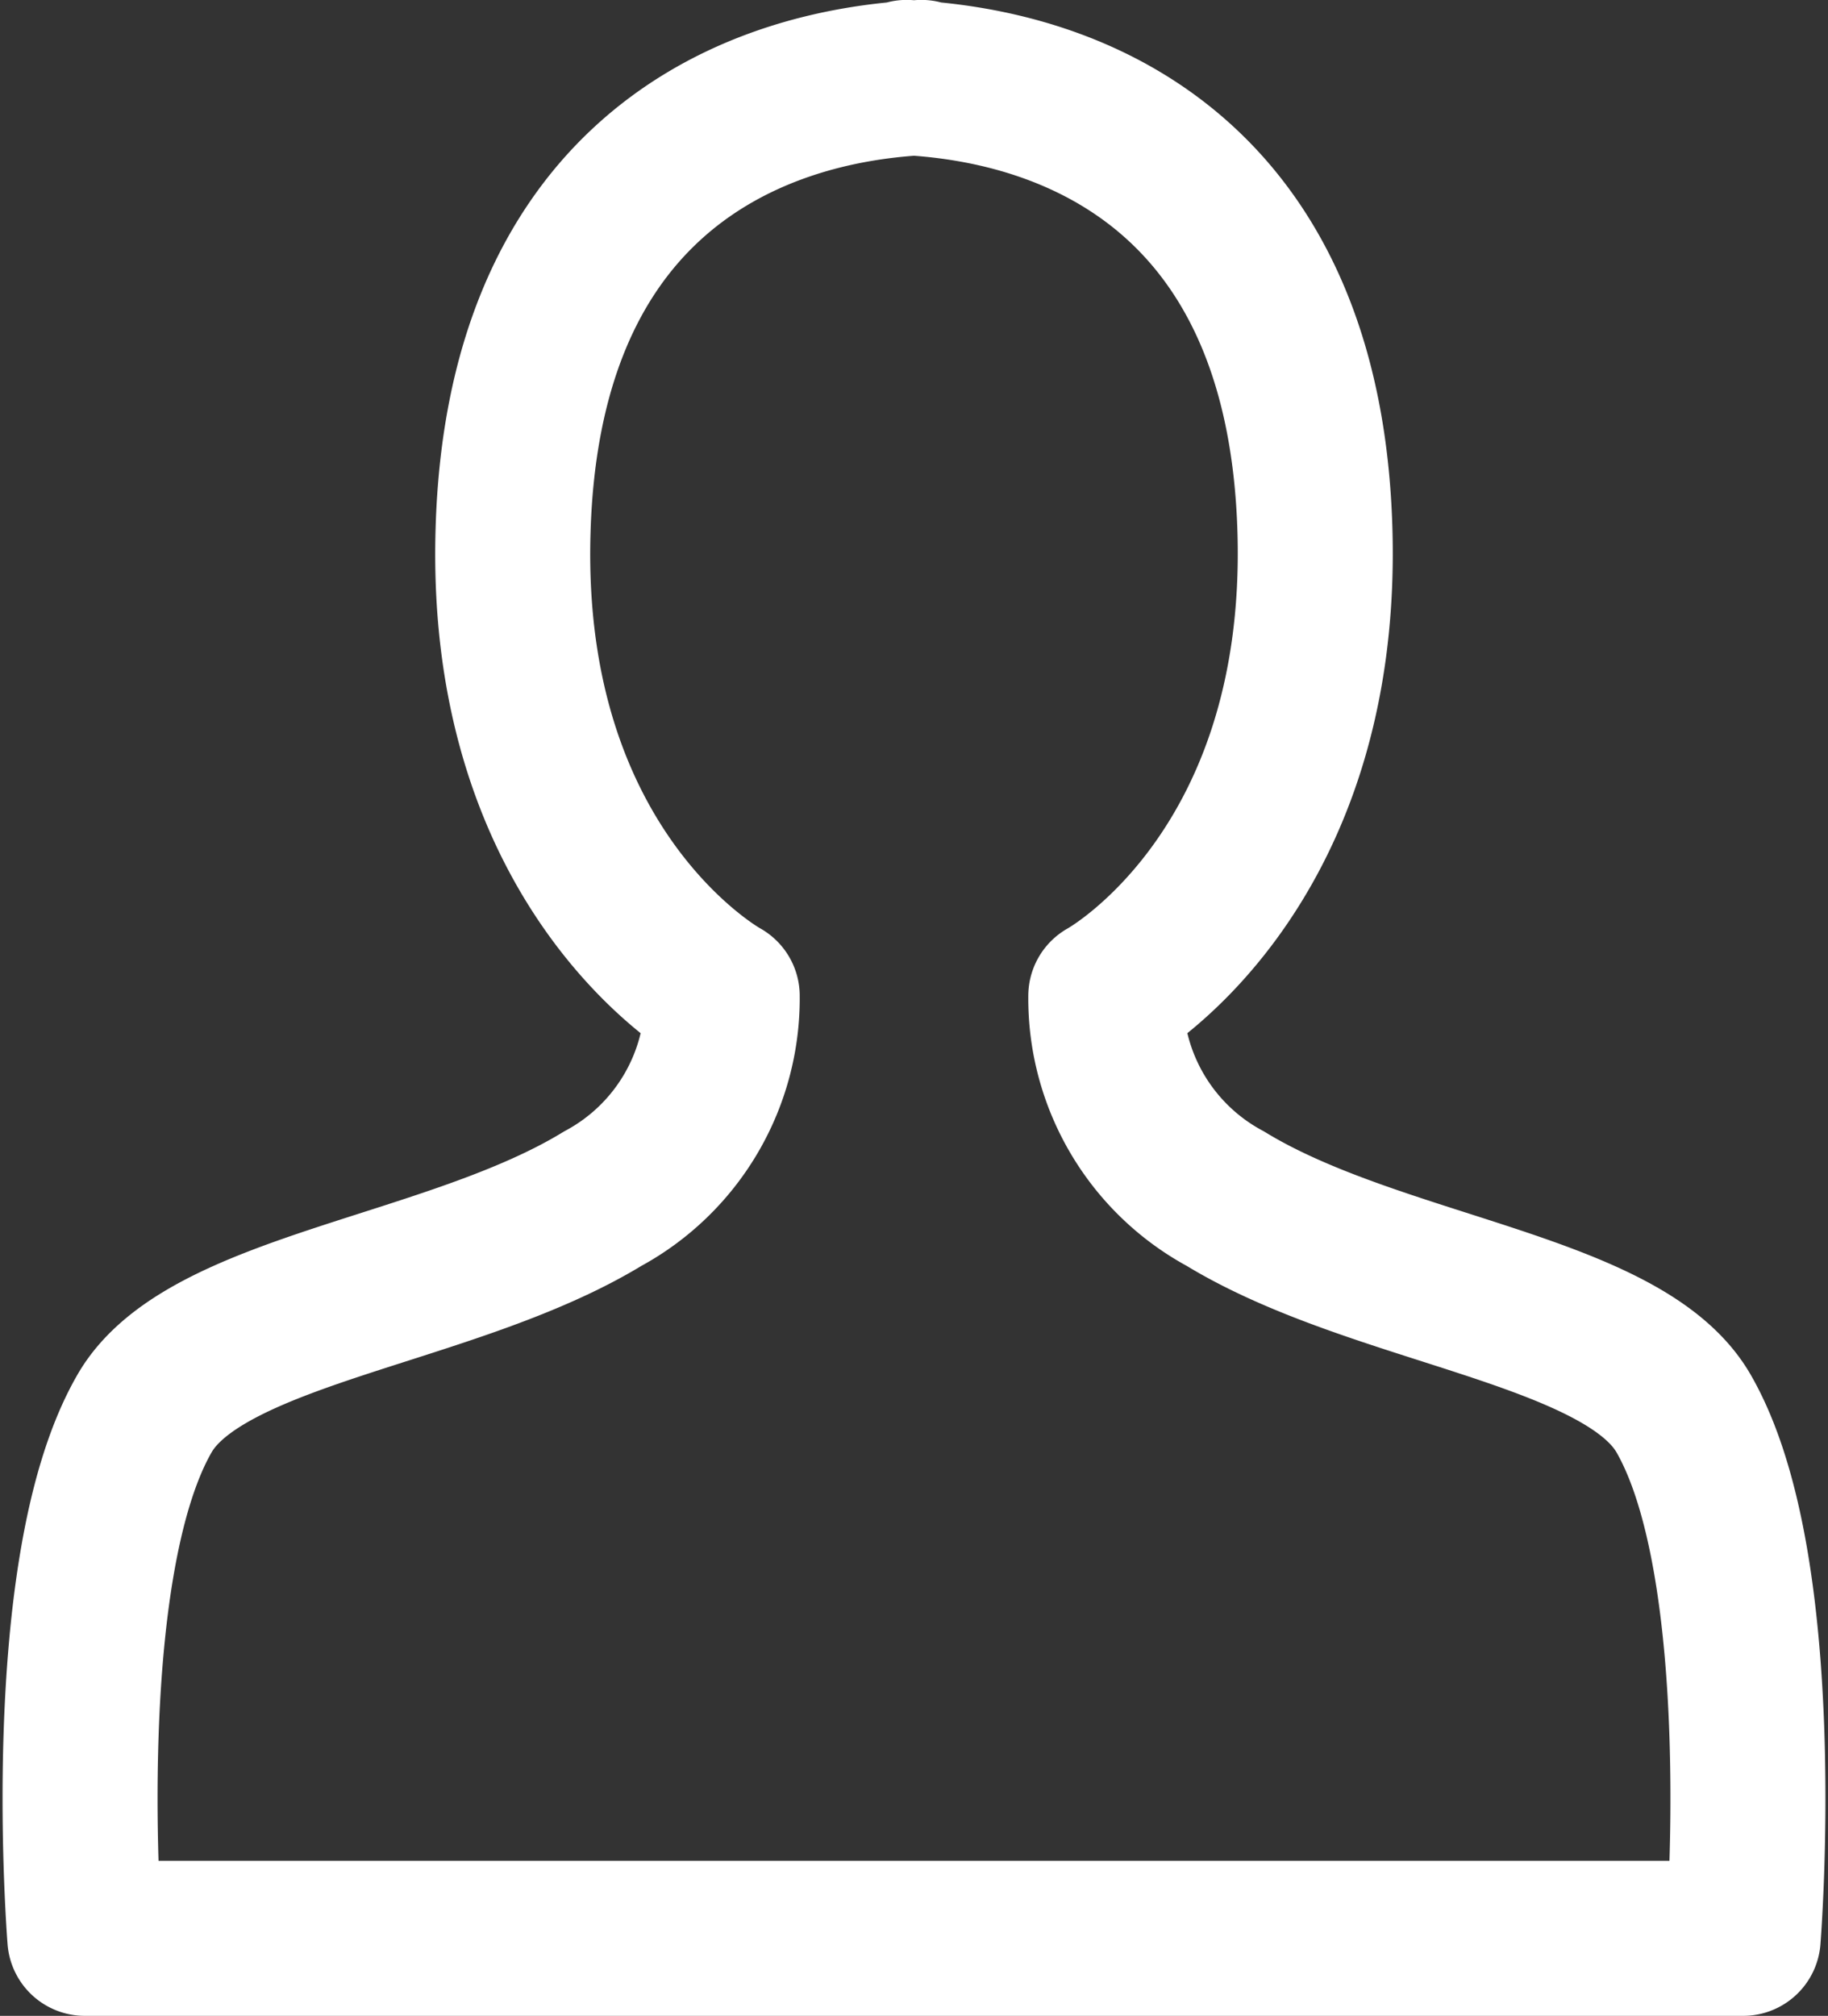<svg xmlns="http://www.w3.org/2000/svg" width="17.69" height="19.5" viewBox="0 0 17.69 19.5"><rect x="0" y="0" width="17.69" height="19.5" fill="#333333" stroke="none"/><path d="M1135.446,341.588c-.586-1.011-2.969-1.183-4.433-2.076a2.2,2.2,0,0,1-1.157-1.961s2.12-1.155,2.024-4.5c-.093-3.257-2.1-4.242-3.809-4.374v-.011l-.071.005-.071-.005v.011c-1.707.132-3.715,1.117-3.809,4.374-.1,3.344,2.024,4.5,2.024,4.5a2.2,2.2,0,0,1-1.156,1.961c-1.465.893-3.848,1.065-4.433,2.076-.868,1.5-.579,5.079-.579,5.079h16.048S1136.313,343.088,1135.446,341.588Z" transform="translate(-1119.155 -327.917)" fill="none" stroke="#fff" stroke-linejoin="round" stroke-width="1.5"/></svg>